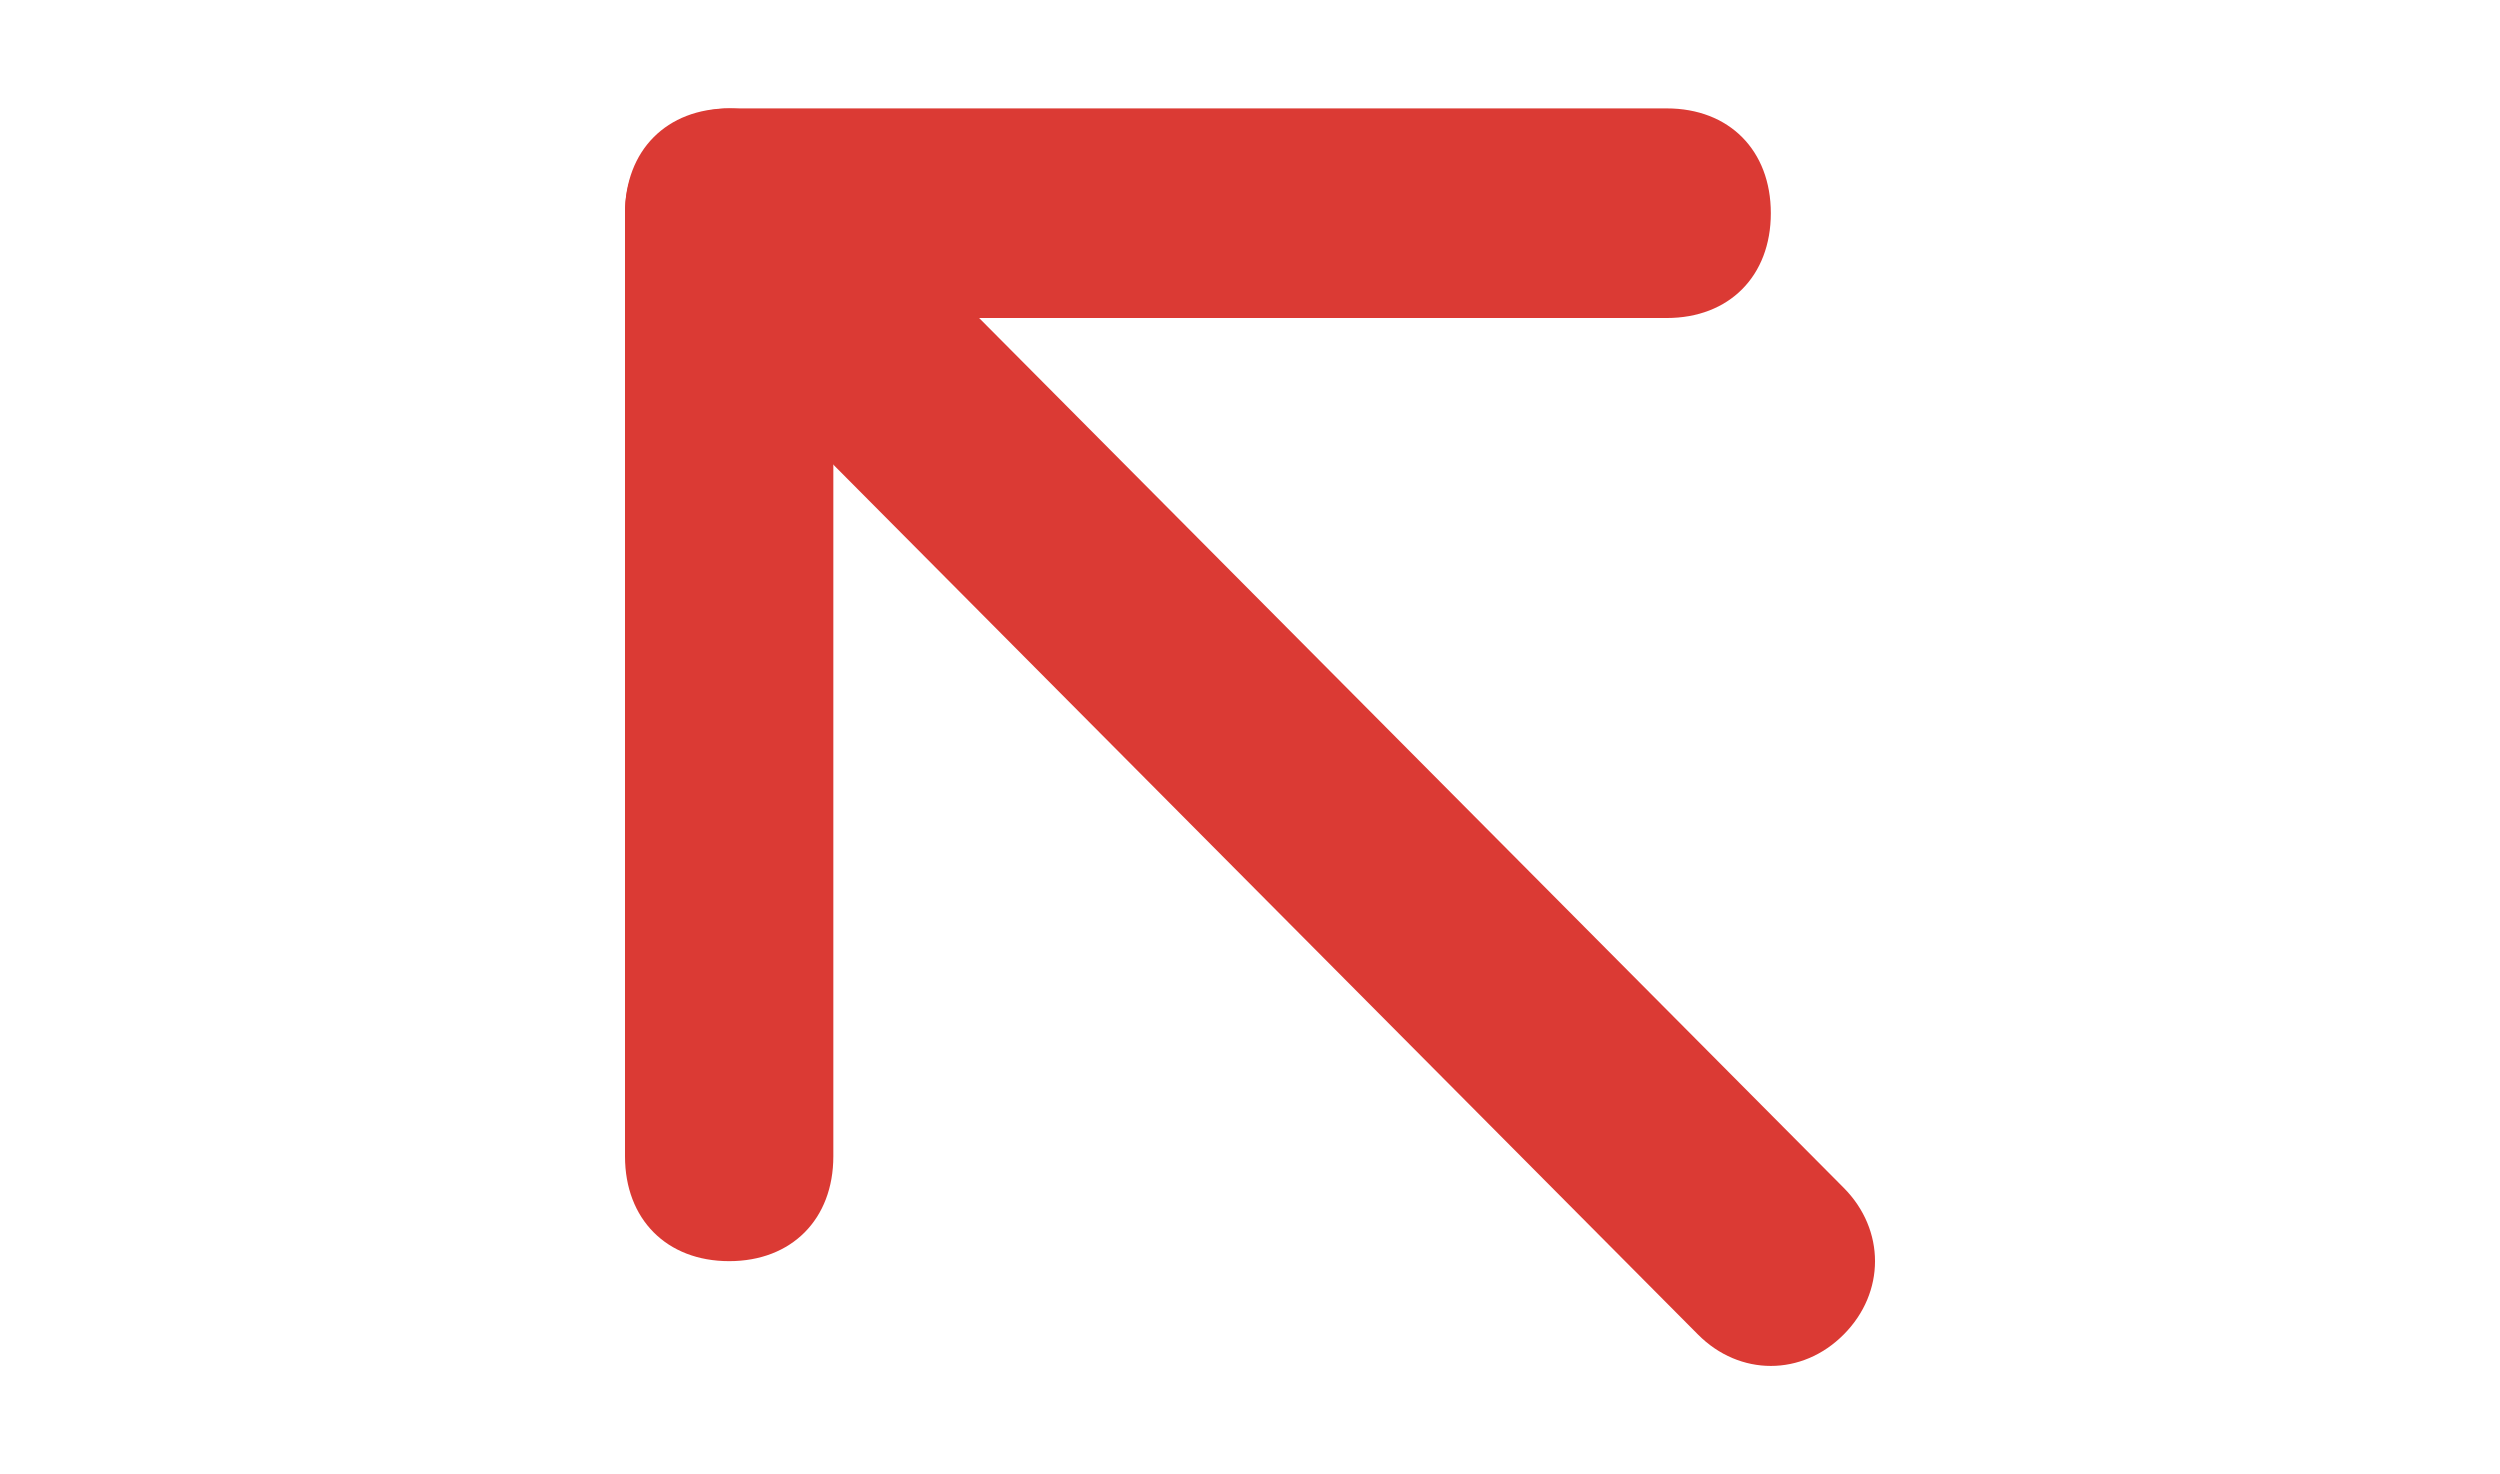 <svg width="39" height="23" viewBox="0 0 39 23" fill="none" xmlns="http://www.w3.org/2000/svg">
<g clip-path="url(#clip0_216_1599)">
<path d="M9.75 3.326C9.75 3.816 9.912 4.143 10.238 4.47L26.488 20.818C27.137 21.472 28.113 21.472 28.762 20.818C29.413 20.165 29.413 19.184 28.762 18.53L12.512 2.182C11.863 1.528 10.887 1.528 10.238 2.182C9.912 2.509 9.75 2.836 9.75 3.326Z" fill="#DB3A34"/>
<path d="M9.75 3.326L9.75 18.039C9.75 19.02 10.4 19.674 11.375 19.674C12.35 19.674 13 19.02 13 18.039L13 4.961L26 4.961C26.975 4.961 27.625 4.307 27.625 3.326C27.625 2.345 26.975 1.691 26 1.691L11.375 1.691C10.4 1.691 9.75 2.345 9.75 3.326Z" fill="#DB3A34"/>
</g>
<defs>
<clipPath id="clip0_216_1599">
<rect width="23" height="39" fill="white" transform="matrix(4.37114e-08 -1 -1 -4.37114e-08 39 23)"/>
</clipPath>
</defs>
</svg>